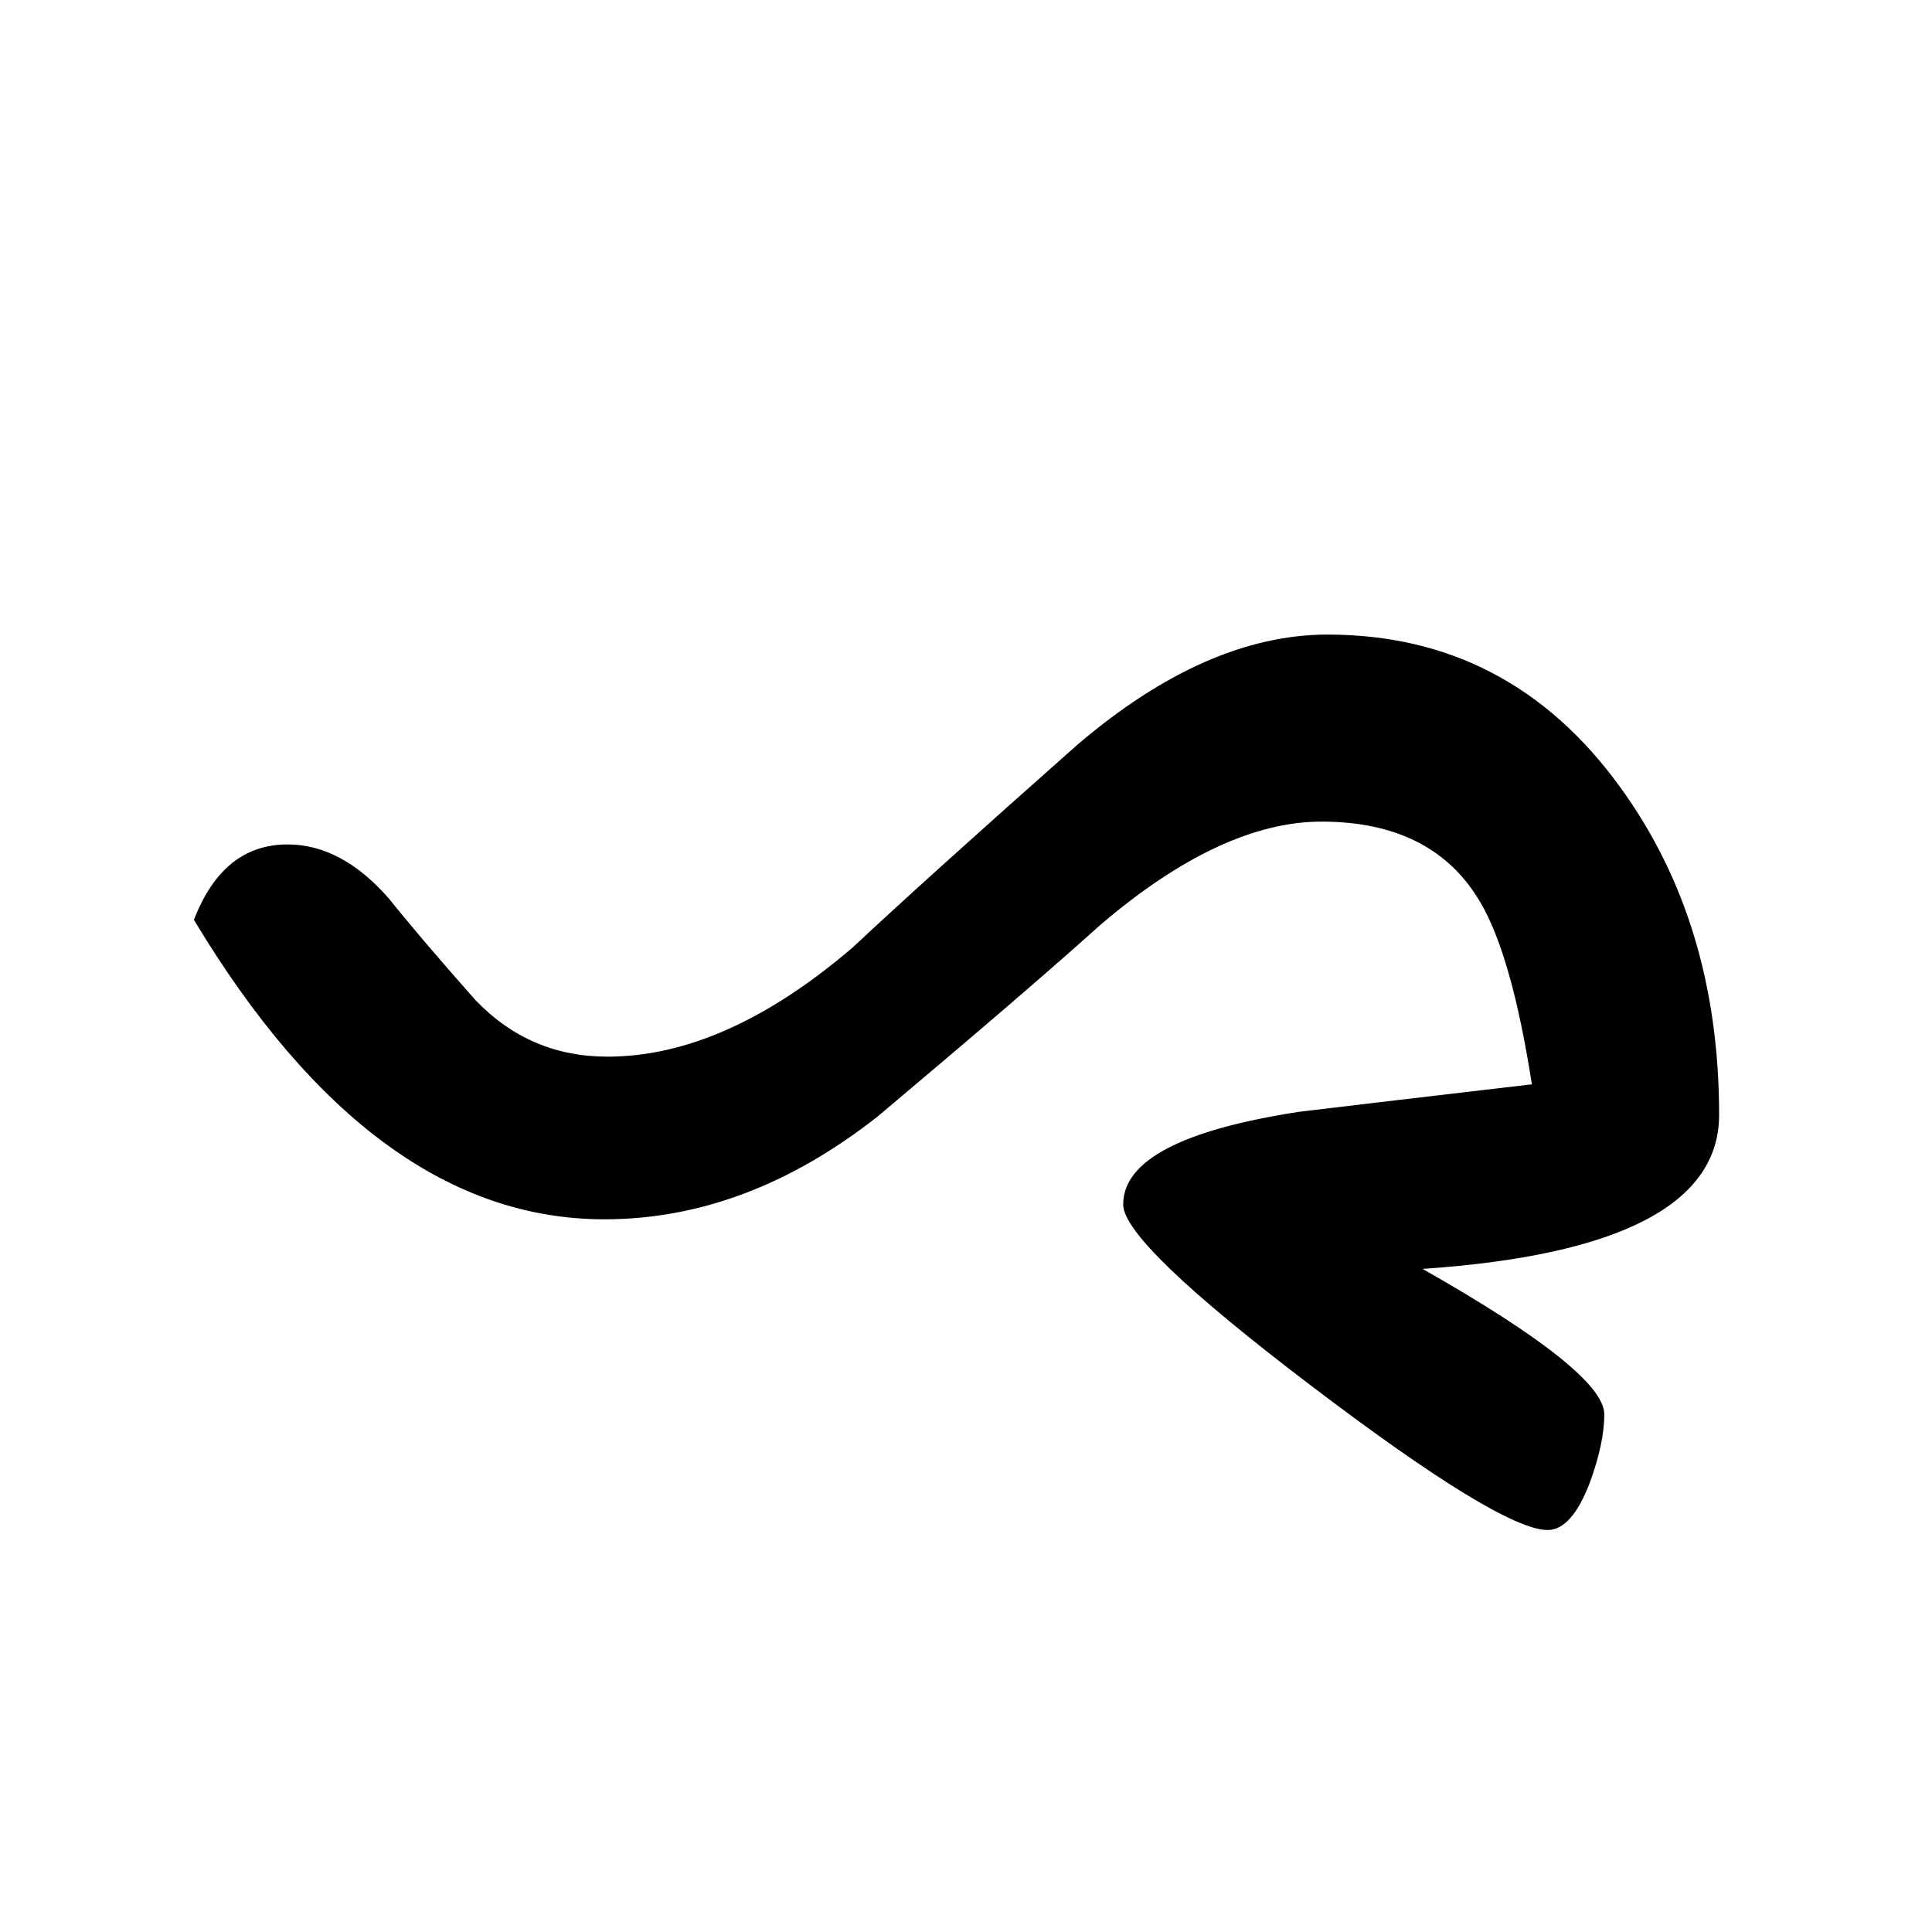 <?xml version="1.0" encoding="UTF-8"?>
<!DOCTYPE svg PUBLIC "-//W3C//DTD SVG 1.1//EN" "http://www.w3.org/Graphics/SVG/1.1/DTD/svg11.dtd">
<!-- Creator: CorelDRAW X5 -->
<svg xmlns="http://www.w3.org/2000/svg" xml:space="preserve" width="90px" height="90px" style="shape-rendering:geometricPrecision; text-rendering:geometricPrecision; image-rendering:optimizeQuality; fill-rule:evenodd; clip-rule:evenodd"
viewBox="0 0 90 90"
 xmlns:xlink="http://www.w3.org/1999/xlink">
 <defs>
  <style type="text/css">
   <![CDATA[
    .fil0 {fill:black;fill-rule:nonzero}
   ]]>
  </style>
 </defs>
 <g id="Layer_x0020_1">
  <path class="fil0" d="M66.272 59.111c5.637,3.2 8.463,5.463 8.463,6.775 0,0.888 -0.224,1.938 -0.663,3.15 -0.562,1.488 -1.225,2.238 -1.975,2.238 -1.437,0 -5.1,-2.225 -10.975,-6.689 -5.863,-4.449 -8.8,-7.274 -8.8,-8.474 0,-2.05 2.75,-3.488 8.238,-4.325 2.387,-0.287 6,-0.712 10.8,-1.274 -0.626,-4.038 -1.439,-6.863 -2.413,-8.5 -1.462,-2.487 -3.925,-3.738 -7.388,-3.738 -3.099,0 -6.537,1.6 -10.287,4.8 -2.275,2.05 -5.738,5.026 -10.375,8.926 -4.063,3.2 -8.3,4.8 -12.75,4.8 -7.15,0 -13.525,-4.65 -19.113,-13.95 0.9,-2.337 2.35,-3.513 4.363,-3.513 1.675,0 3.249,0.837 4.724,2.525 0.875,1.1 2.212,2.675 4.025,4.724 1.688,1.763 3.737,2.637 6.15,2.637 3.663,0 7.475,-1.7 11.425,-5.087 2.3,-2.15 5.787,-5.3 10.475,-9.45 4,-3.412 7.887,-5.125 11.65,-5.125 5.662,0 10.212,2.375 13.65,7.137 3.063,4.225 4.587,9.3 4.587,15.237 0,4.15 -4.613,6.55 -13.813,7.175z"/>
 </g>
</svg>
